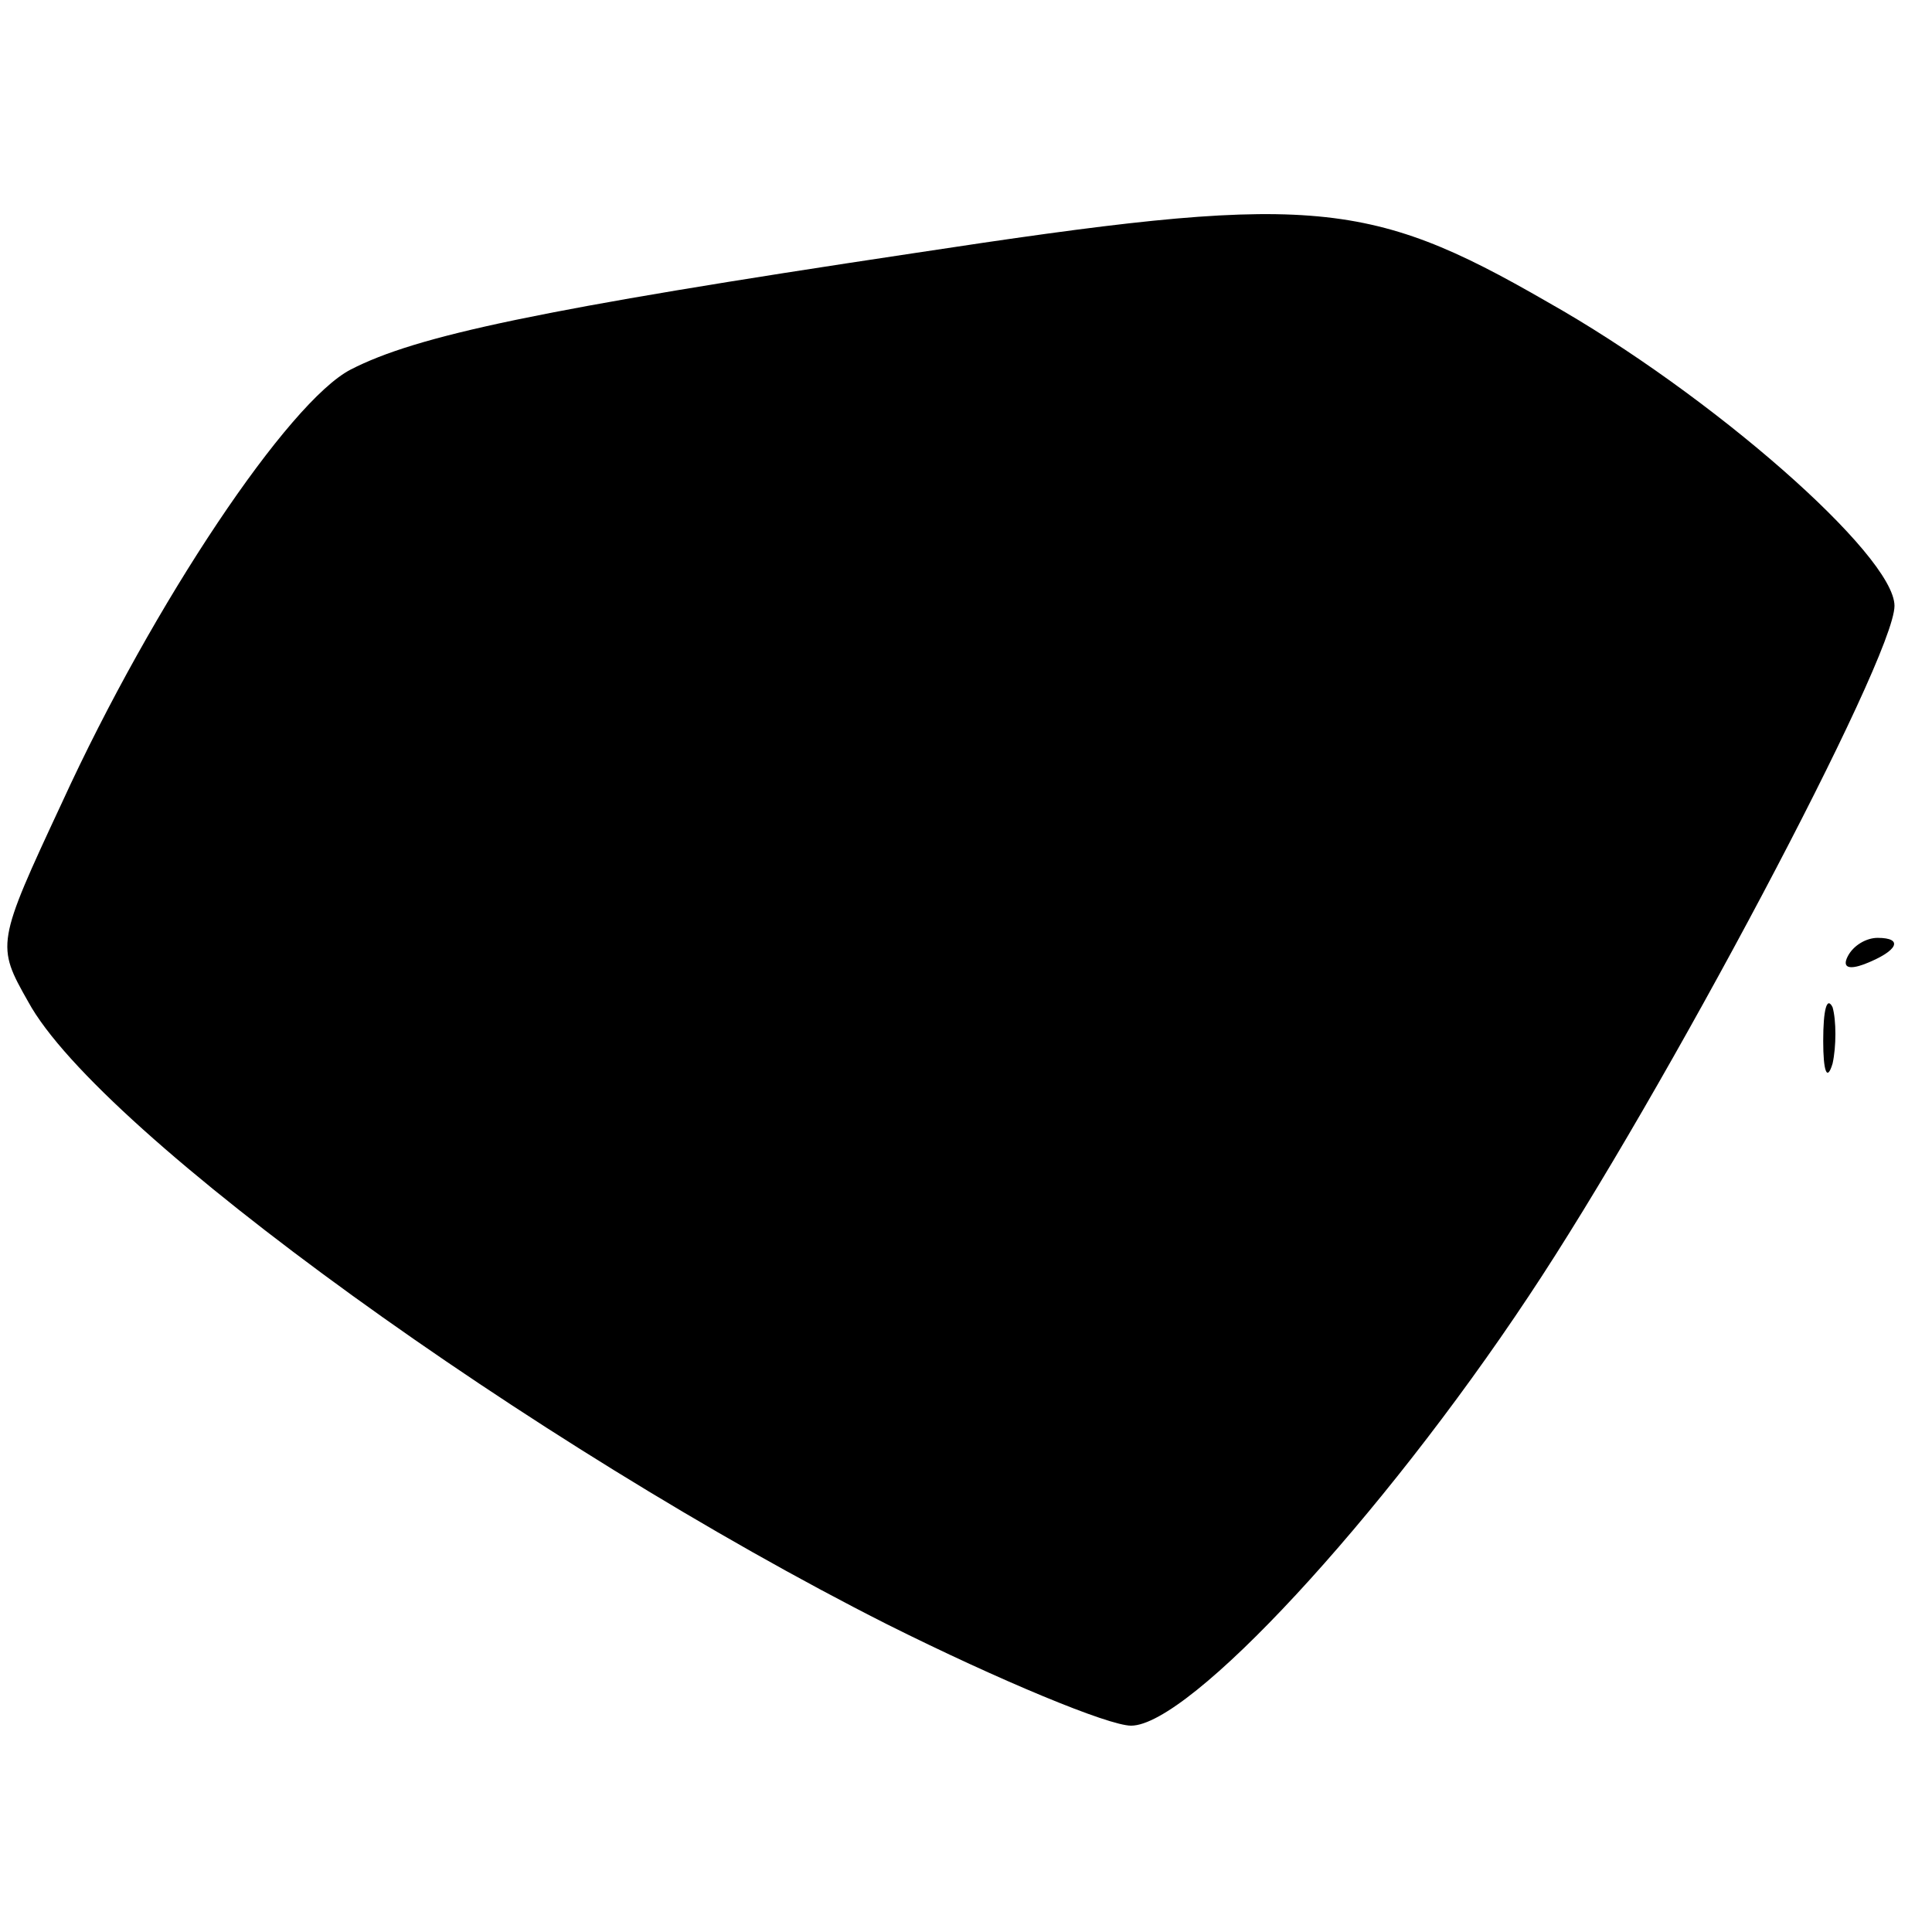 <?xml version="1.0" standalone="no"?>
<!DOCTYPE svg PUBLIC "-//W3C//DTD SVG 20010904//EN"
 "http://www.w3.org/TR/2001/REC-SVG-20010904/DTD/svg10.dtd">
<svg version="1.0" xmlns="http://www.w3.org/2000/svg"
 width="103pt" height="103pt" viewBox="0 0 103 103"
 preserveAspectRatio="xMidYMid meet">
<g transform="translate(0,103) scale(0.1,-0.1)"
fill="#000000" stroke="none">
<path d="M487 895 c-200 -30 -265 -44 -300 -62 -33 -17 -105 -124 -154 -231
-35 -75 -35 -76 -18 -106 38 -70 270 -237 458 -332 60 -30 118 -54 130 -54 31
0 133 110 212 229 72 108 195 340 195 368 0 27 -98 113 -185 162 -97 56 -128
58 -338 26z"/>
<path d="M985 520 c-3 -6 1 -7 9 -4 18 7 21 14 7 14 -6 0 -13 -4 -16 -10z"/>
<path d="M972 475 c0 -16 2 -22 5 -12 2 9 2 23 0 30 -3 6 -5 -1 -5 -18z"/>
</g>
</svg>
